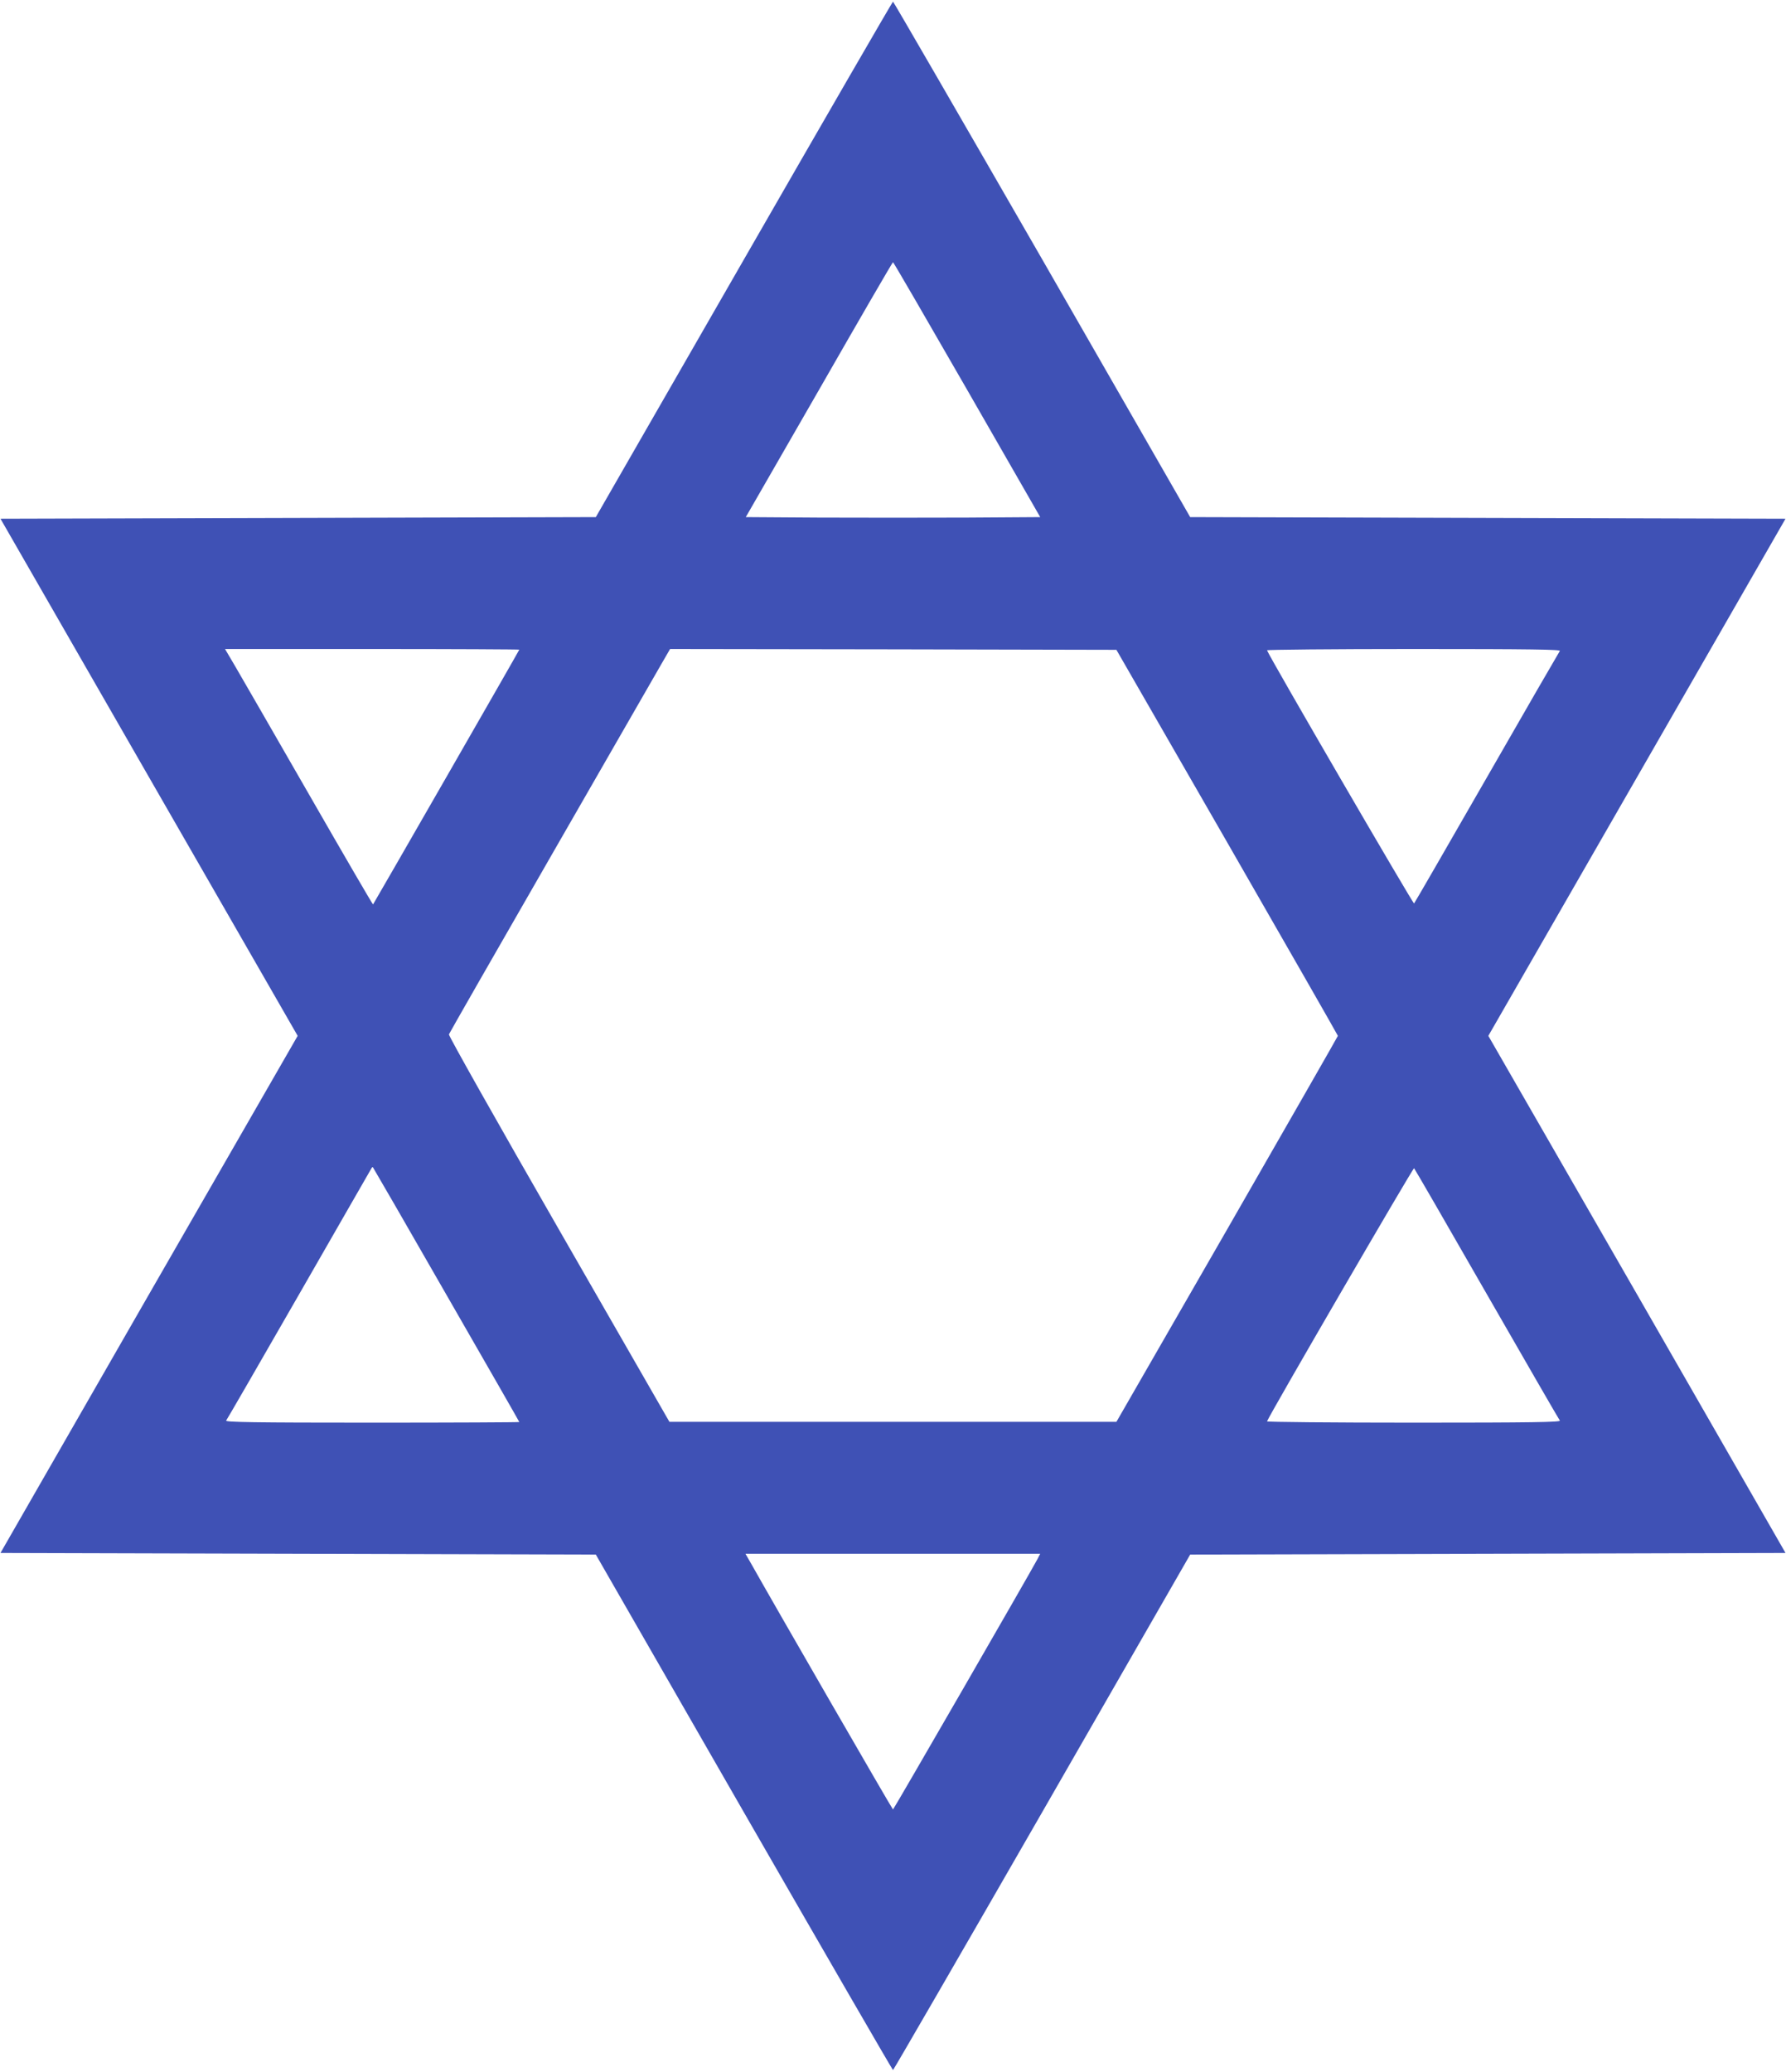 <?xml version="1.0" standalone="no"?>
<!DOCTYPE svg PUBLIC "-//W3C//DTD SVG 20010904//EN"
 "http://www.w3.org/TR/2001/REC-SVG-20010904/DTD/svg10.dtd">
<svg version="1.0" xmlns="http://www.w3.org/2000/svg"
 width="1104pt" height="1280pt" viewBox="0 0 1104 1280"
 preserveAspectRatio="xMidYMid meet">
<g transform="translate(0,1280) scale(0.1,-0.1)"
fill="#3f51b5" stroke="none">
<path d="M4599 11198 l-916 -1593 -1840 -5 -1840 -5 918 -1597 919 -1598 -919
-1597 -918 -1598 1840 -5 1840 -5 915 -1592 c504 -876 919 -1593 922 -1593 3
0 418 717 922 1593 l915 1592 1840 5 1840 5 -918 1598 -919 1597 919 1598 918
1597 -1840 5 -1840 5 -915 1593 c-504 875 -919 1592 -922 1592 -3 0 -418 -717
-921 -1592z m1379 -806 l452 -787 -455 -3 c-250 -1 -660 -1 -910 0 l-455 3
453 787 c248 433 454 788 457 788 3 0 209 -355 458 -788z m-2768 -1606 c0 -4
-899 -1568 -904 -1574 -2 -2 -180 304 -396 680 -216 376 -421 731 -456 791
l-63 107 909 0 c501 0 910 -2 910 -4z m4376 -1191 c376 -654 684 -1192 684
-1195 0 -3 -308 -540 -684 -1195 l-685 -1190 -1381 0 -1382 0 -684 1190 c-379
659 -682 1196 -679 1204 3 8 285 501 627 1095 342 595 648 1127 681 1184 l59
102 1380 -2 1379 -3 685 -1190z m2056 1183 c-5 -7 -209 -359 -452 -783 -243
-423 -445 -773 -449 -777 -5 -6 -892 1519 -909 1564 -2 4 407 8 908 8 729 0
910 -3 902 -12z m-6883 -3977 c248 -431 451 -785 451 -787 0 -2 -410 -4 -911
-4 -728 0 -909 3 -901 13 5 6 209 359 452 782 243 424 445 774 447 778 3 5 7
7 8 5 2 -2 207 -356 454 -787z m6431 4 c243 -423 447 -776 452 -782 8 -10
-173 -13 -902 -13 -501 0 -910 4 -908 8 18 46 904 1570 909 1564 4 -4 206
-353 449 -777z m-2777 -1638 c-49 -92 -889 -1547 -893 -1547 -4 0 -740 1275
-873 1512 l-39 68 911 0 911 0 -17 -33z"/>
</g>
</svg>
